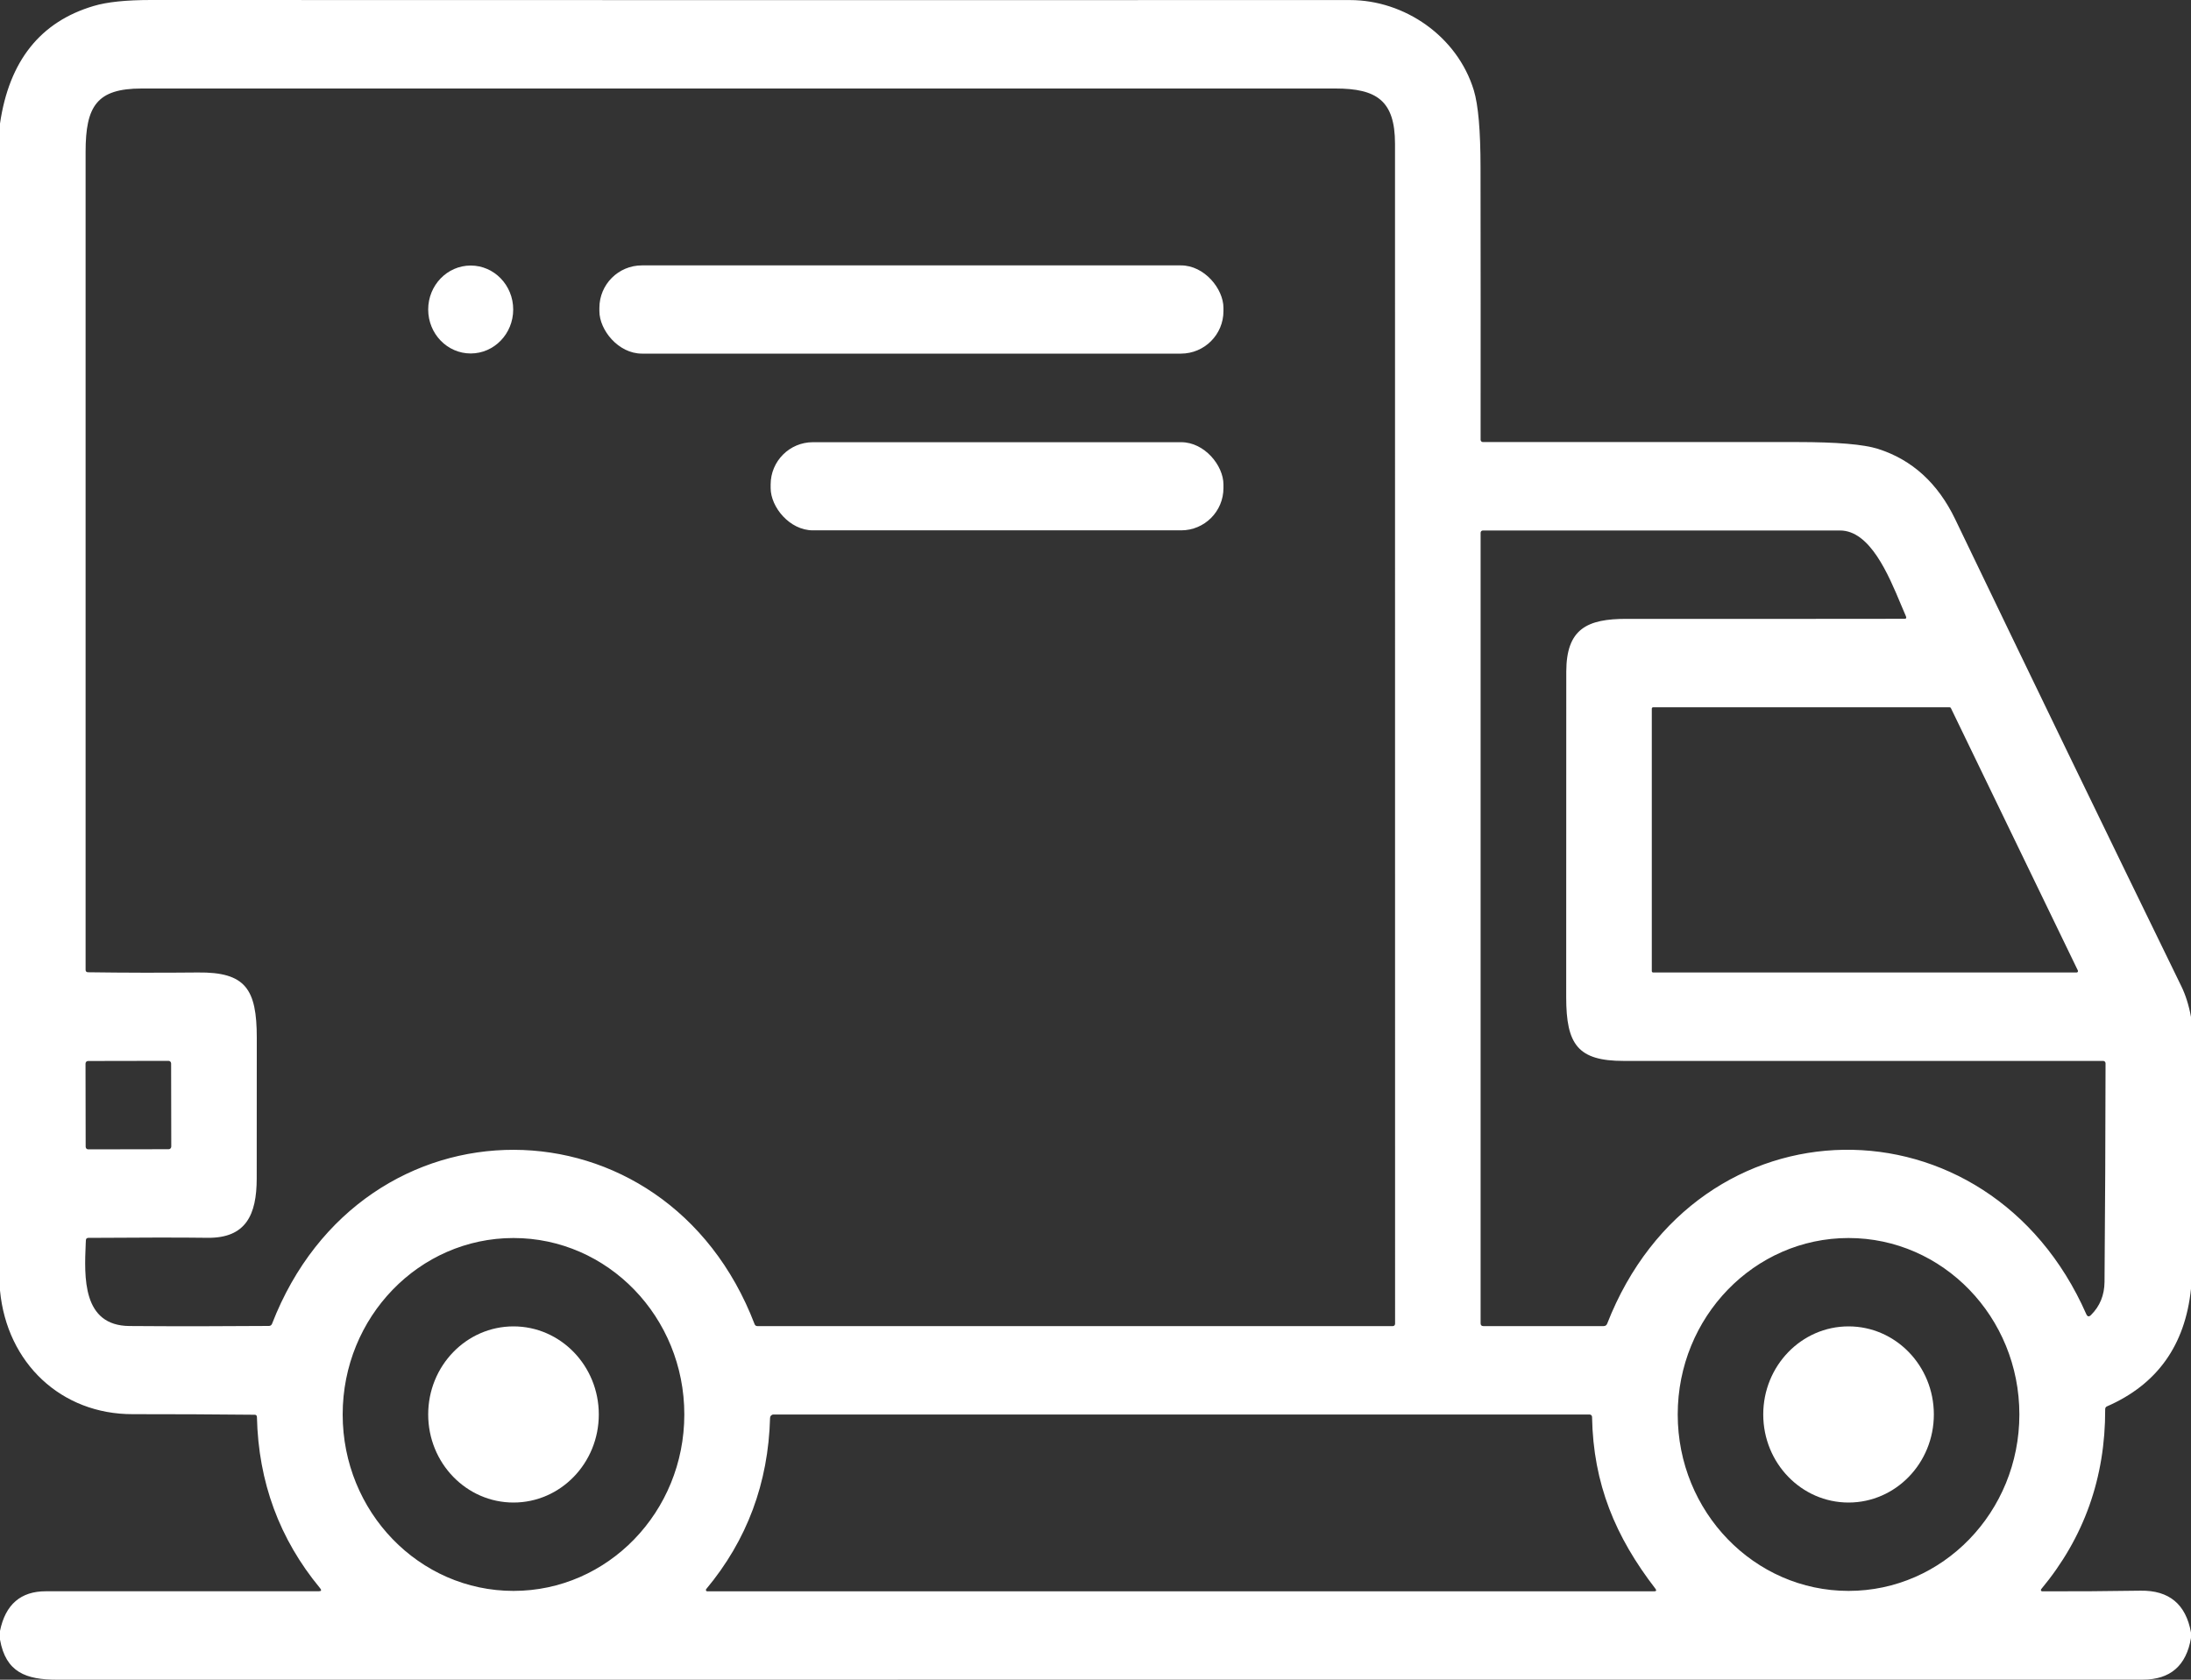 <svg width="30" height="23" viewBox="0 0 30 23" fill="none" xmlns="http://www.w3.org/2000/svg">
<rect x="0" y="0" width="30" height="23" fill="#333333" stroke="none"/>
<path fill-rule="evenodd" clip-rule="evenodd" d="M30 17.647V13.925C29.97 13.762 29.925 13.621 29.866 13.501C28.828 11.373 27.796 9.242 26.77 7.107C26.533 6.616 26.182 6.296 25.716 6.147C25.519 6.084 25.149 6.053 24.608 6.053C23.17 6.054 21.735 6.054 20.304 6.053C20.287 6.053 20.273 6.039 20.273 6.021C20.274 4.779 20.274 3.537 20.272 2.294C20.272 1.789 20.241 1.437 20.18 1.236C19.953 0.494 19.229 0.001 18.486 0.001C13.013 0.002 7.539 0.002 2.066 0C1.726 0 1.465 0.027 1.282 0.082C0.552 0.298 0.125 0.835 0 1.692V17.67C0.094 18.668 0.841 19.366 1.816 19.364C2.373 19.364 2.93 19.366 3.487 19.372C3.507 19.372 3.517 19.383 3.518 19.403C3.538 20.293 3.826 21.074 4.382 21.746C4.406 21.775 4.4 21.789 4.363 21.789C3.127 21.79 1.883 21.79 0.63 21.789C0.284 21.788 0.074 21.97 0 22.332V22.451C0.08 22.9 0.357 23 0.782 23C10.302 23 19.821 23 29.341 22.999C29.716 22.999 29.936 22.808 30 22.428V22.354C29.93 21.966 29.7 21.775 29.31 21.781C28.859 21.788 28.41 21.791 27.963 21.79C27.956 21.79 27.949 21.786 27.946 21.78C27.943 21.773 27.945 21.765 27.949 21.76C28.535 21.056 28.828 20.235 28.825 19.297C28.825 19.278 28.833 19.264 28.85 19.257C29.537 18.957 29.92 18.42 30 17.647ZM1.174 17.023L1.176 16.983C1.177 16.961 1.188 16.951 1.209 16.95C1.924 16.945 2.468 16.944 2.842 16.949C3.369 16.955 3.514 16.632 3.515 16.139C3.516 15.496 3.516 14.853 3.516 14.21C3.516 13.54 3.36 13.309 2.709 13.316C2.208 13.321 1.706 13.32 1.205 13.313C1.183 13.312 1.172 13.301 1.172 13.279C1.171 9.545 1.171 5.812 1.172 2.08C1.172 1.452 1.326 1.212 1.939 1.212H18.285C18.848 1.212 19.101 1.376 19.101 1.969C19.102 7.356 19.102 12.742 19.102 18.127C19.102 18.144 19.088 18.158 19.072 18.158H10.37C10.352 18.158 10.339 18.149 10.332 18.131C9.117 14.96 4.961 14.939 3.725 18.126C3.717 18.145 3.704 18.155 3.683 18.156C3.043 18.161 2.407 18.162 1.774 18.157C1.124 18.153 1.154 17.486 1.174 17.023ZM22.006 18.125C23.232 14.986 27.23 14.958 28.566 17.994C28.582 18.03 28.604 18.034 28.631 18.006C28.753 17.885 28.814 17.734 28.816 17.553C28.824 16.551 28.829 15.553 28.83 14.56C28.83 14.542 28.816 14.527 28.798 14.527C26.61 14.526 24.421 14.527 22.231 14.527C21.606 14.527 21.445 14.304 21.445 13.655C21.445 12.17 21.445 10.684 21.446 9.198C21.447 8.609 21.732 8.473 22.274 8.474C23.54 8.475 24.807 8.475 26.076 8.473C26.1 8.473 26.107 8.462 26.097 8.439C26.076 8.391 26.053 8.336 26.028 8.277C25.858 7.87 25.605 7.264 25.195 7.264H20.303C20.287 7.264 20.273 7.278 20.273 7.295V18.12C20.273 18.145 20.286 18.158 20.31 18.158H21.957C21.981 18.158 21.997 18.147 22.006 18.125ZM28.45 13.307C28.447 13.313 28.441 13.316 28.434 13.316H22.635C22.625 13.316 22.617 13.308 22.617 13.297V9.704C22.617 9.693 22.625 9.685 22.635 9.685H26.695C26.702 9.685 26.709 9.689 26.712 9.695L28.451 13.289C28.454 13.295 28.453 13.302 28.45 13.307ZM2.343 14.562C2.343 14.552 2.339 14.543 2.332 14.536C2.326 14.53 2.317 14.526 2.308 14.526L1.206 14.528C1.197 14.528 1.188 14.532 1.181 14.538C1.175 14.545 1.171 14.555 1.171 14.564L1.173 15.702C1.173 15.712 1.177 15.721 1.183 15.728C1.19 15.734 1.199 15.738 1.208 15.738L2.31 15.736C2.319 15.736 2.328 15.732 2.334 15.726C2.341 15.719 2.345 15.71 2.345 15.7L2.343 14.562ZM7.031 16.952C8.323 16.952 9.37 18.034 9.37 19.368C9.37 20.702 8.323 21.784 7.031 21.784C5.739 21.784 4.692 20.702 4.692 19.368C4.692 18.034 5.739 16.952 7.031 16.952ZM27.65 19.368C27.65 18.034 26.603 16.952 25.311 16.952C24.02 16.952 22.972 18.034 22.972 19.368C22.972 20.702 24.02 21.784 25.311 21.784C26.603 21.784 27.65 20.702 27.65 19.368ZM9.669 21.76C10.229 21.089 10.52 20.307 10.544 19.415C10.545 19.389 10.565 19.369 10.59 19.369H21.767C21.784 19.369 21.798 19.383 21.799 19.401C21.815 20.321 22.12 21.044 22.665 21.752C22.685 21.777 22.679 21.79 22.648 21.79H9.683C9.676 21.79 9.67 21.785 9.667 21.779C9.664 21.773 9.665 21.765 9.669 21.76Z" fill="white"/>
<ellipse cx="6.445" cy="4.238" rx="0.582" ry="0.602" fill="white"/>
<rect x="8.207" y="3.634" width="8.545" height="1.208" rx="0.582" fill="white"/>
<rect x="10.552" y="6.055" width="6.2" height="1.207" rx="0.579" fill="white"/>
<ellipse cx="7.031" cy="19.368" rx="1.168" ry="1.206" fill="white"/>
<ellipse cx="25.311" cy="19.368" rx="1.168" ry="1.206" fill="white"/>
</svg>
